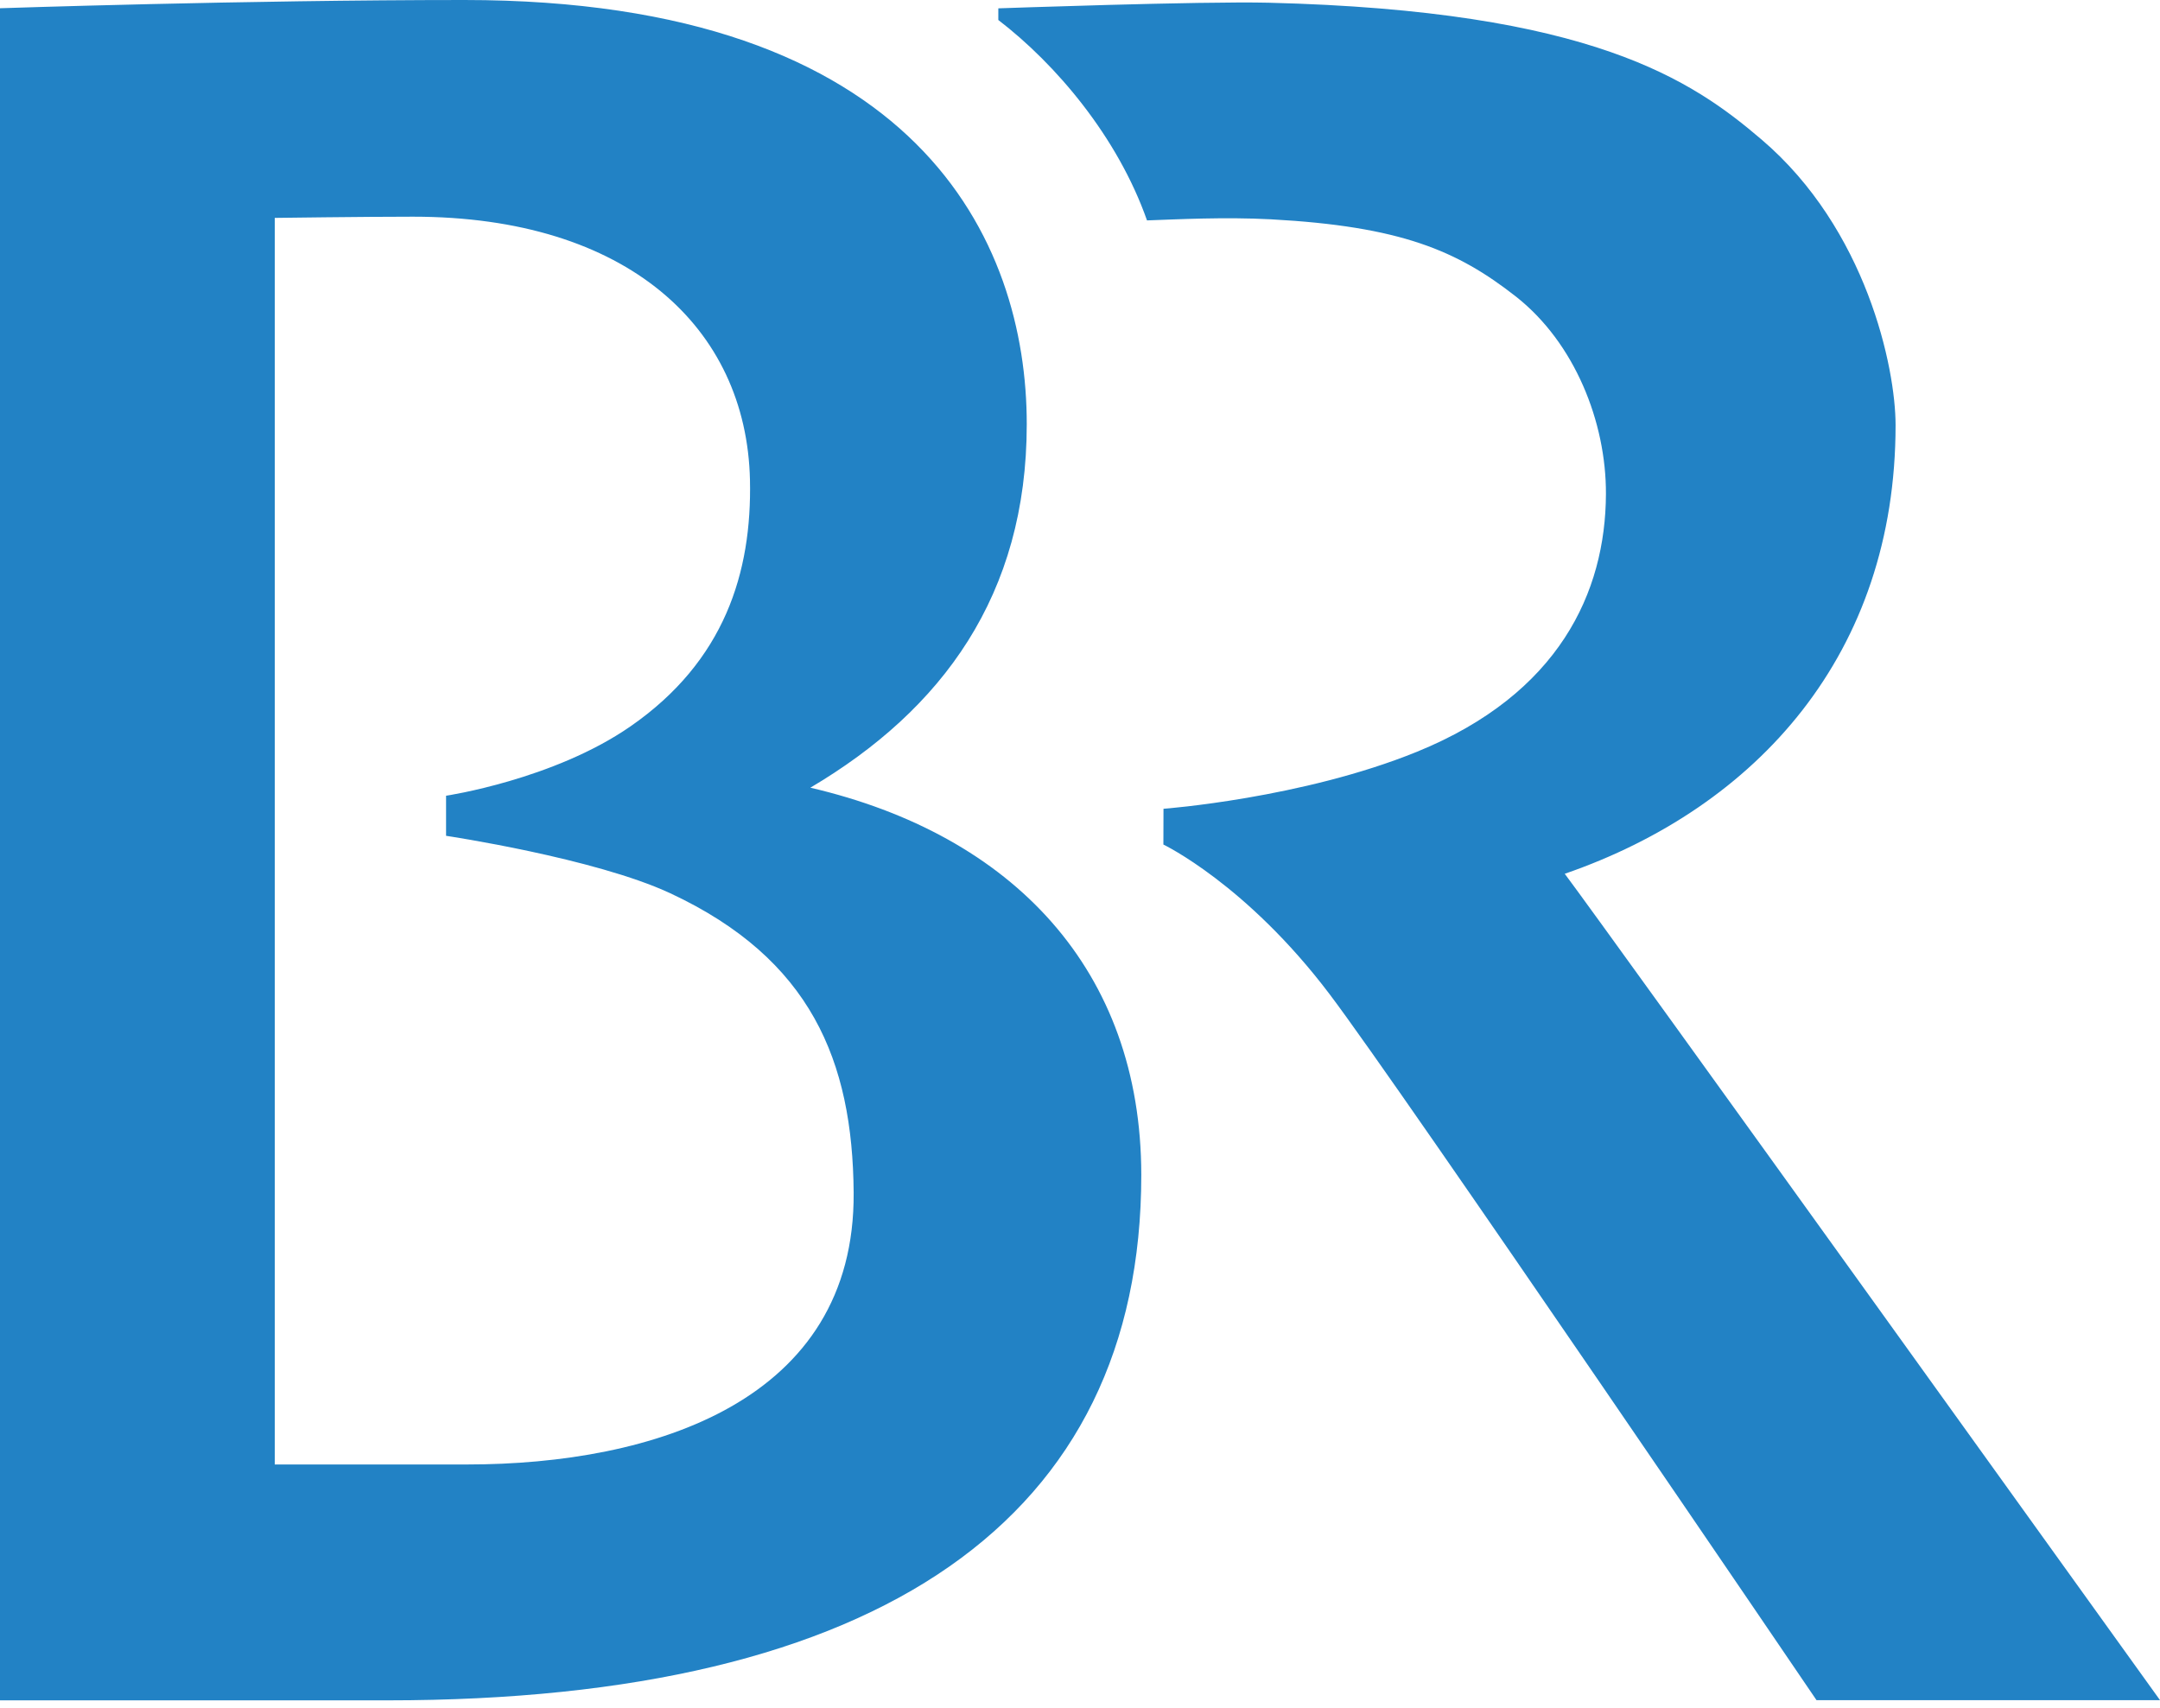 <svg xmlns="http://www.w3.org/2000/svg" width="21.5" height="17"><path fill="#2282C5" d="M15.575 8.698c1.921-.664 3.293-2.194 3.293-4.466 0-.57-.289-1.952-1.334-2.843C16.844.8 15.846.106 12.625.027c-.664-.016-2.688.056-2.688.056v.116c.571.438 1.186 1.16 1.48 1.995.309-.011.773-.035 1.232-.011 1.293.07 1.856.311 2.44.769.585.46.899 1.25.896 1.966-.004.979-.468 1.99-1.88 2.565-1.142.465-2.524.568-2.524.568l-.001.356s.827.395 1.654 1.489c.713.941 4.847 7.028 4.847 7.028H21.5c0 .002-5.521-7.69-5.925-8.226zm-7.509-.857c1.313-.776 2.154-1.917 2.154-3.618C10.221 2.404 9.142 0 4.621 0 2.431 0 0 .082 0 .082v16.844h3.858c4.908 0 7.502-1.809 7.502-5.23-.001-2.04-1.279-3.386-3.294-3.855zm-3.418 6.737H2.735V2.169c.025 0 .858-.012 1.376-.012 2.135 0 3.32 1.105 3.354 2.621.02.92-.252 1.803-1.19 2.453-.766.531-1.835.69-1.835.69v.399s1.479.221 2.232.572c1.399.653 1.815 1.667 1.825 2.98.015 2.075-1.99 2.706-3.849 2.706z"/></svg>
